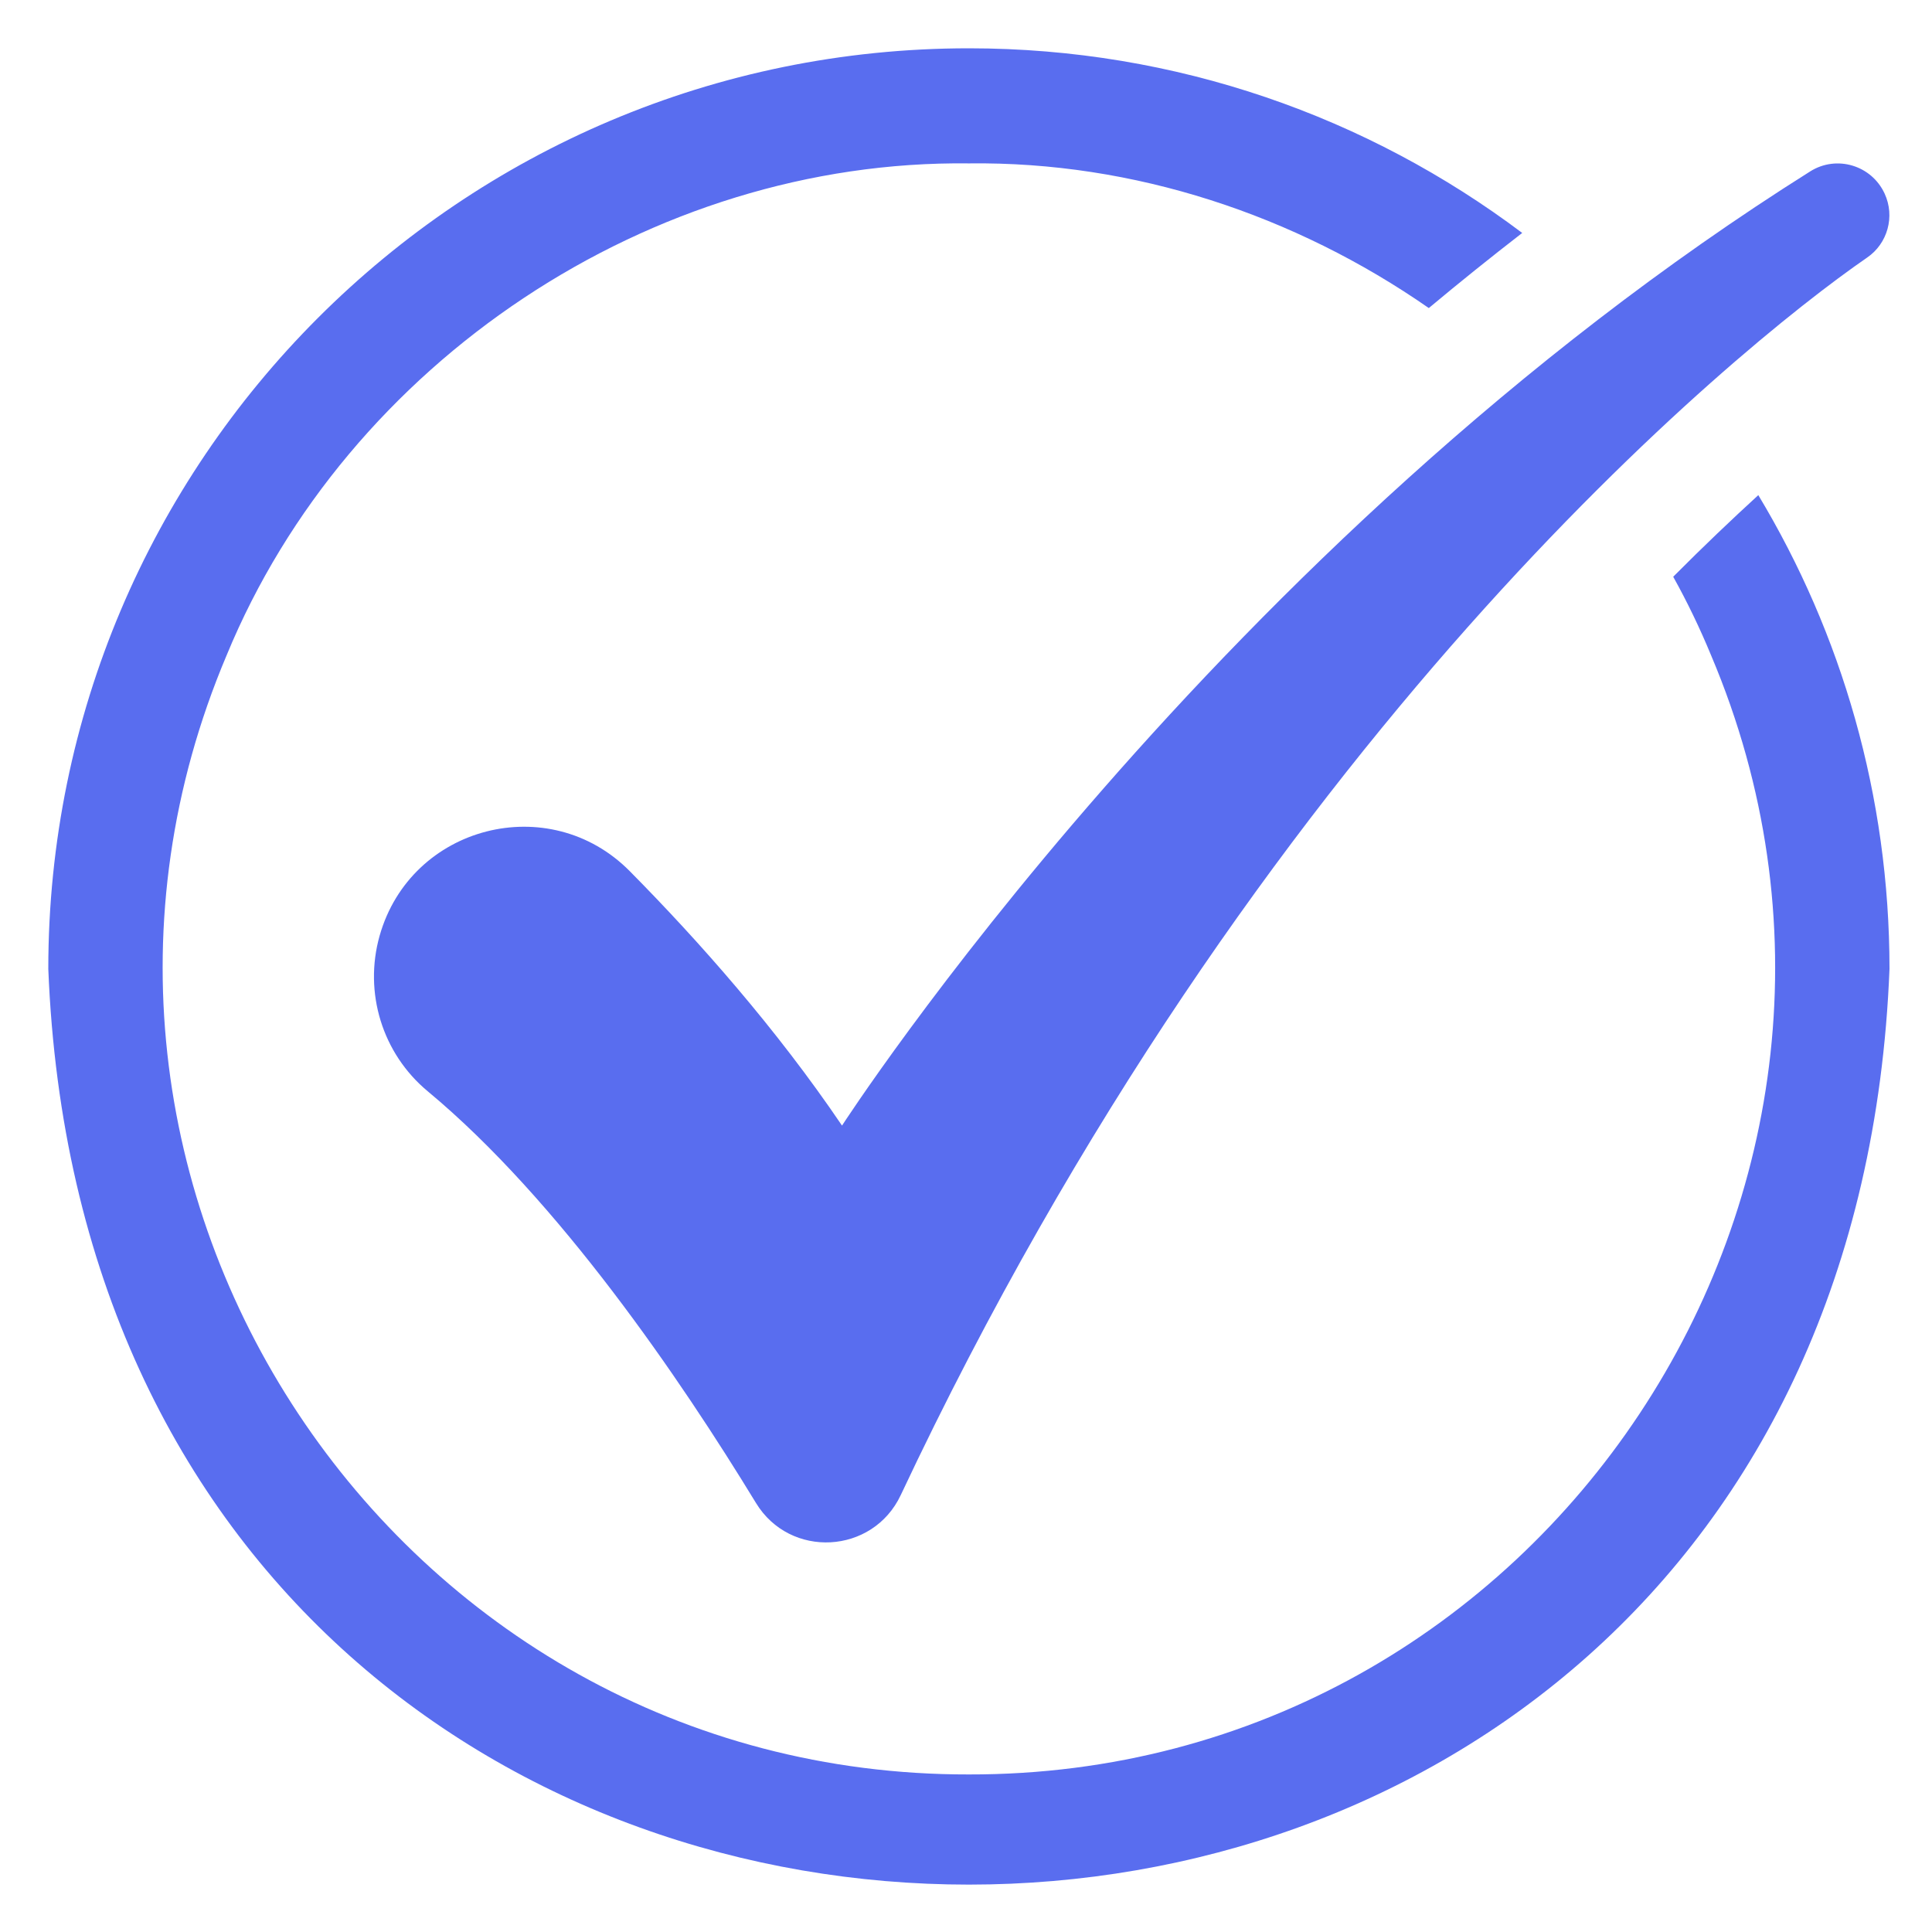 <svg width="40" height="40" viewBox="0 0 40 40" fill="none" xmlns="http://www.w3.org/2000/svg">
<path d="M37.481 3.547C38.026 3.205 38.748 3.421 39.019 4.008C39.238 4.481 39.082 5.043 38.655 5.334C35.918 7.222 26.012 15.308 18.649 30.954C18.07 32.184 16.355 32.277 15.65 31.115C14.083 28.543 11.561 24.842 8.857 22.595C7.915 21.813 7.527 20.55 7.86 19.372C8.507 17.09 11.371 16.351 13.039 18.037C14.467 19.481 16.068 21.289 17.433 23.304C17.433 23.308 25.176 11.286 37.481 3.547ZM36.404 10.251C35.859 10.75 35.267 11.312 34.642 11.941C34.934 12.465 35.196 13.01 35.428 13.572C40.062 24.521 31.964 36.759 20.06 36.738C8.156 36.759 0.058 24.521 4.692 13.567C7.193 7.497 13.479 3.302 20.06 3.383C23.473 3.34 26.811 4.451 29.582 6.378C30.224 5.841 30.866 5.326 31.516 4.823C28.327 2.424 24.36 1 20.06 1C9.533 1 1 9.533 1 20.06C2.005 45.343 38.119 45.334 39.12 20.06C39.12 16.474 38.127 13.115 36.404 10.251Z" fill="#596DEF"/>
</svg>
